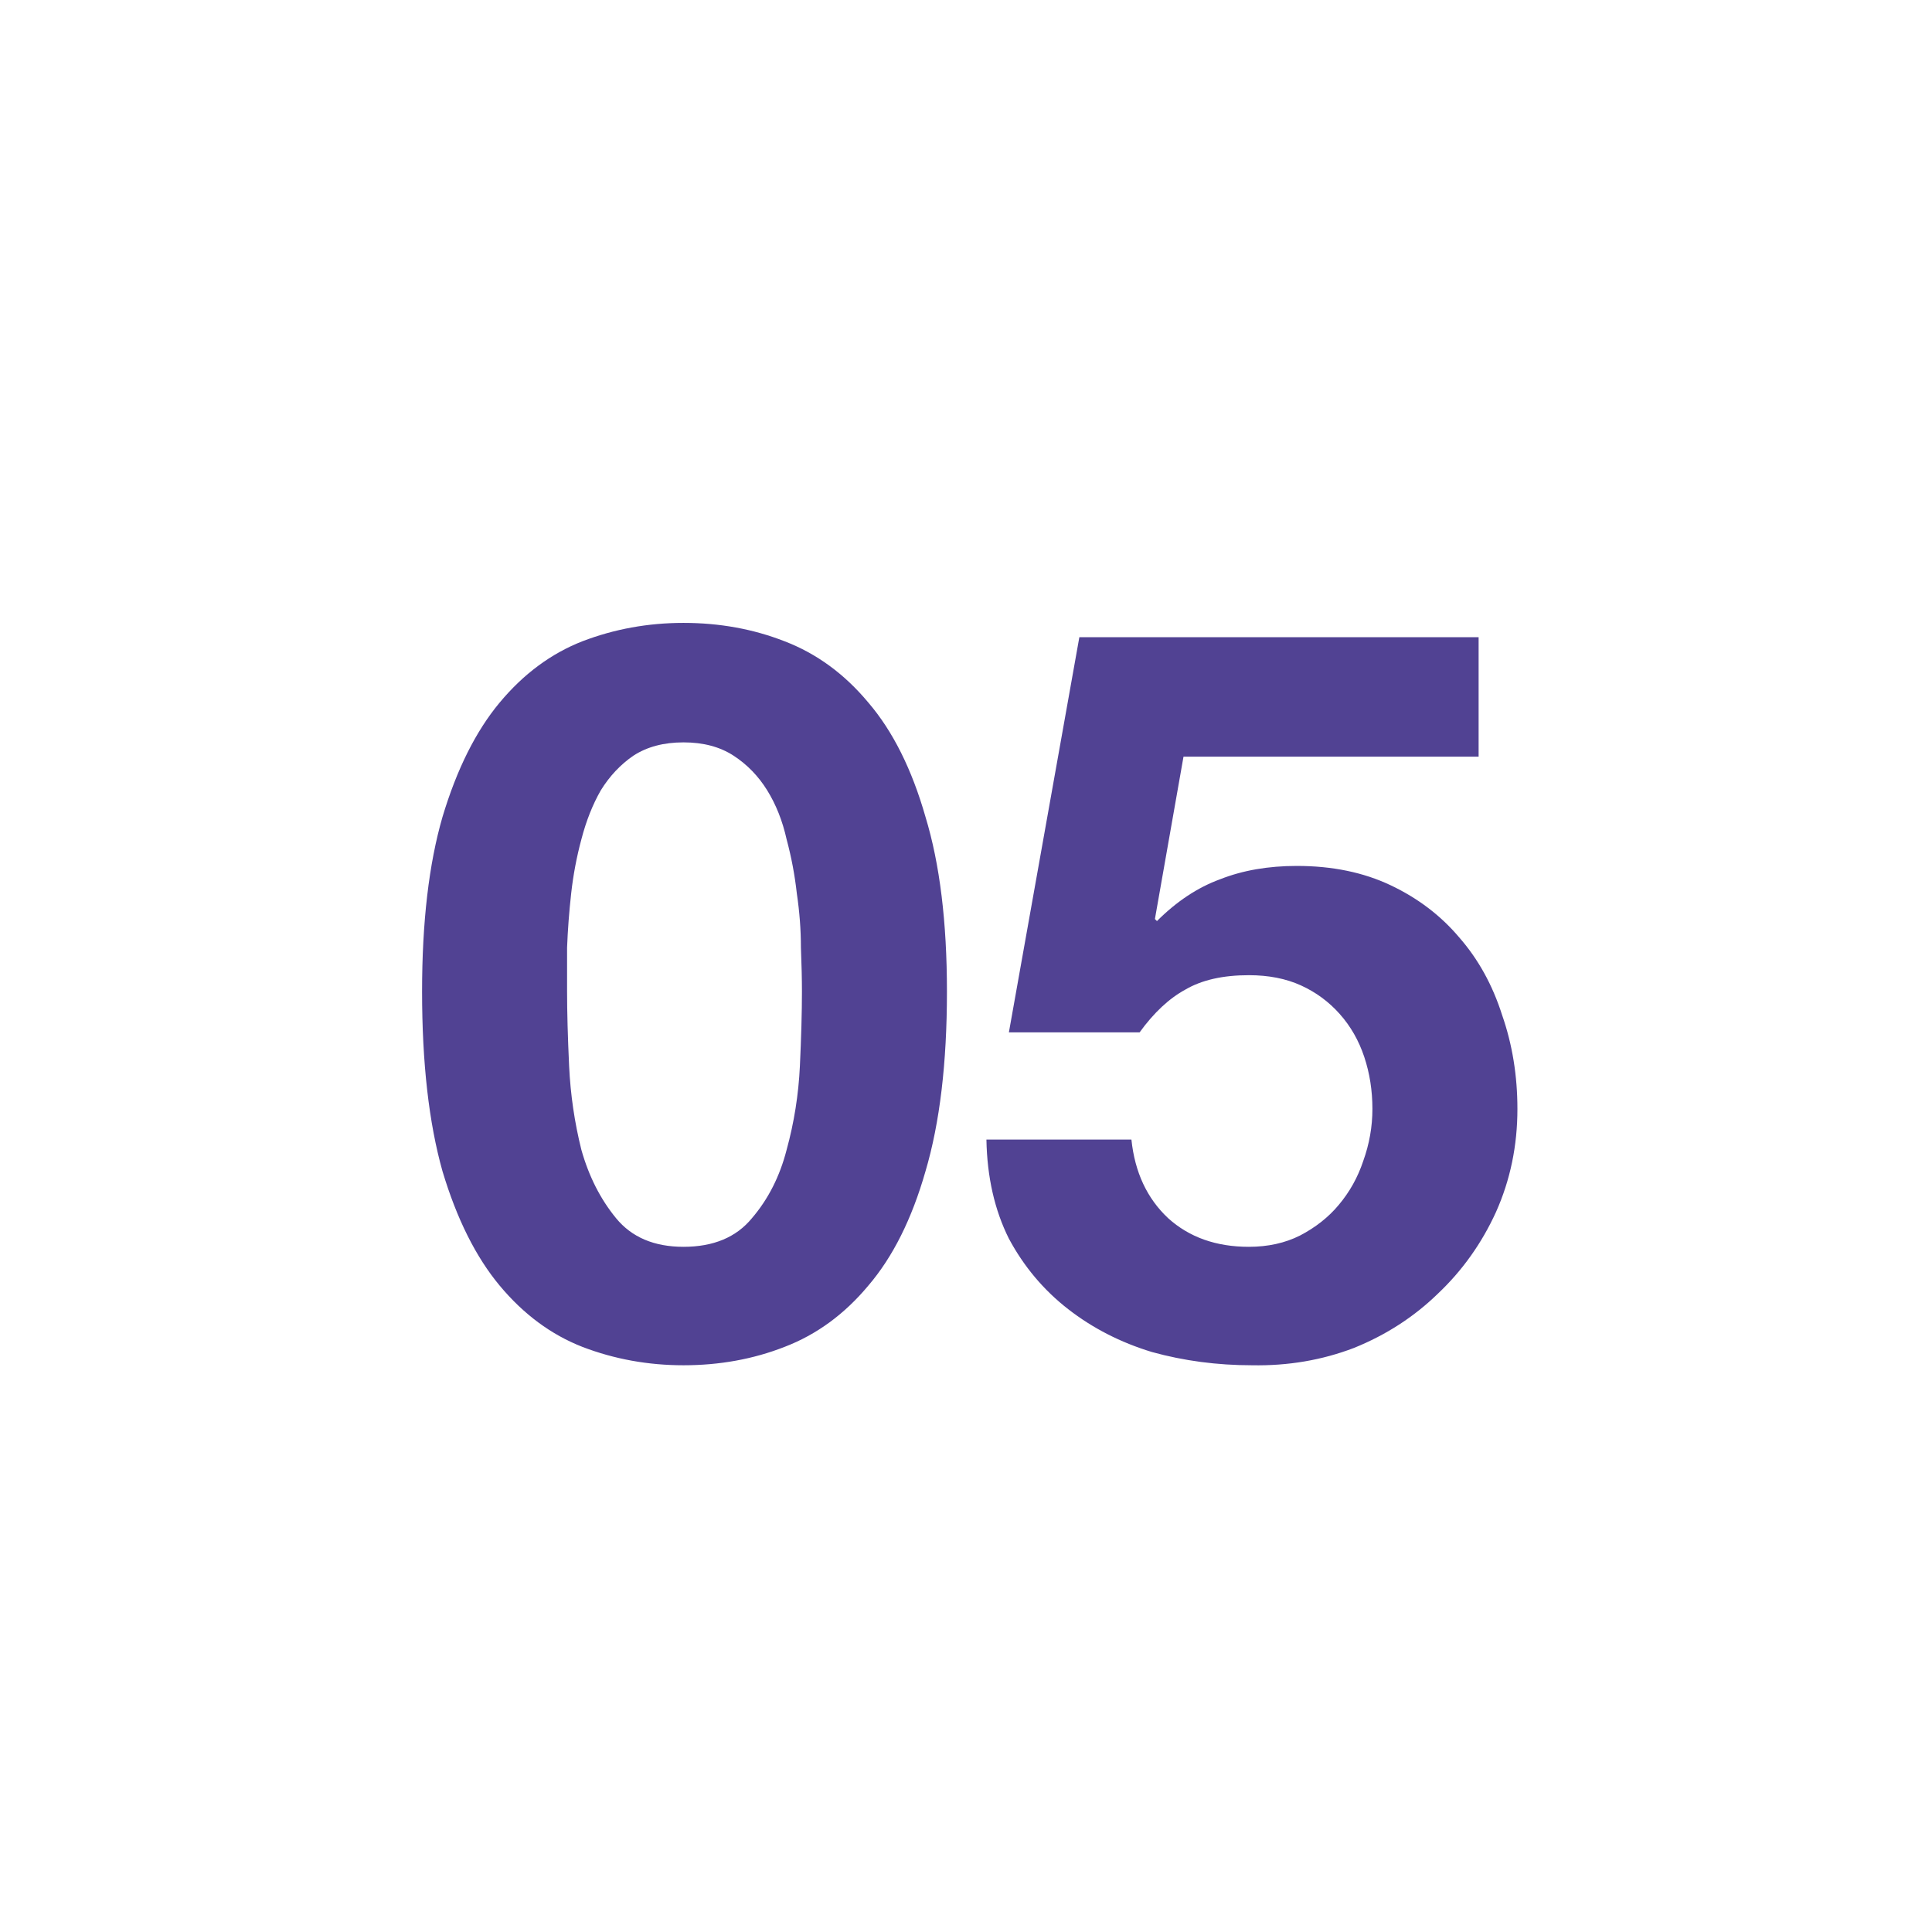 <?xml version="1.0" encoding="utf-8"?>
<svg xmlns="http://www.w3.org/2000/svg" fill="none" height="473" viewBox="0 0 473 473" width="473">
<path d="M138.834 242.75C138.834 247.75 139.001 253.833 139.334 261C139.667 268 140.667 274.833 142.334 281.5C144.167 288 147.001 293.583 150.834 298.25C154.667 302.917 160.167 305.25 167.334 305.25C174.667 305.25 180.251 302.917 184.084 298.25C188.084 293.583 190.917 288 192.584 281.5C194.417 274.833 195.501 268 195.834 261C196.167 253.833 196.334 247.75 196.334 242.75C196.334 239.75 196.251 236.167 196.084 232C196.084 227.667 195.751 223.25 195.084 218.75C194.584 214.25 193.751 209.833 192.584 205.5C191.584 201 190.001 197 187.834 193.5C185.667 190 182.917 187.167 179.584 185C176.251 182.833 172.167 181.75 167.334 181.75C162.501 181.75 158.417 182.833 155.084 185C151.917 187.167 149.251 190 147.084 193.5C145.084 197 143.501 201 142.334 205.5C141.167 209.833 140.334 214.25 139.834 218.75C139.334 223.25 139.001 227.667 138.834 232C138.834 236.167 138.834 239.75 138.834 242.75ZM103.334 242.75C103.334 225.75 105.001 211.5 108.334 200C111.834 188.333 116.501 179 122.334 172C128.167 165 134.917 160 142.584 157C150.417 154 158.667 152.5 167.334 152.5C176.167 152.5 184.417 154 192.084 157C199.917 160 206.751 165 212.584 172C218.584 179 223.251 188.333 226.584 200C230.084 211.5 231.834 225.75 231.834 242.75C231.834 260.25 230.084 274.917 226.584 286.75C223.251 298.417 218.584 307.75 212.584 314.75C206.751 321.75 199.917 326.75 192.084 329.75C184.417 332.75 176.167 334.25 167.334 334.25C158.667 334.25 150.417 332.75 142.584 329.75C134.917 326.75 128.167 321.75 122.334 314.75C116.501 307.75 111.834 298.417 108.334 286.75C105.001 274.917 103.334 260.25 103.334 242.75ZM362 185.25H289.75L282.75 225L283.25 225.5C288.083 220.667 293.25 217.25 298.75 215.25C304.25 213.083 310.5 212 317.5 212C326.167 212 333.833 213.583 340.5 216.75C347.167 219.917 352.75 224.167 357.25 229.5C361.917 234.833 365.417 241.167 367.75 248.5C370.25 255.667 371.5 263.333 371.5 271.5C371.5 280.5 369.75 288.917 366.25 296.75C362.75 304.417 358 311.083 352 316.75C346.167 322.417 339.333 326.833 331.5 330C323.667 333 315.333 334.417 306.5 334.25C298 334.25 289.833 333.167 282 331C274.333 328.667 267.5 325.167 261.5 320.5C255.5 315.833 250.667 310.083 247 303.25C243.5 296.25 241.667 288.167 241.5 279H277C277.833 287 280.833 293.417 286 298.25C291.167 302.917 297.75 305.25 305.75 305.25C310.417 305.25 314.583 304.333 318.25 302.5C322.083 300.5 325.25 298 327.75 295C330.417 291.833 332.417 288.25 333.75 284.25C335.25 280.083 336 275.833 336 271.5C336 267 335.333 262.75 334 258.75C332.667 254.75 330.667 251.25 328 248.25C325.333 245.25 322.167 242.917 318.5 241.25C314.833 239.583 310.583 238.75 305.75 238.75C299.417 238.75 294.25 239.917 290.25 242.25C286.25 244.417 282.5 247.917 279 252.75H247L264.25 156H362V185.25Z" fill="#514293"/>
</svg>